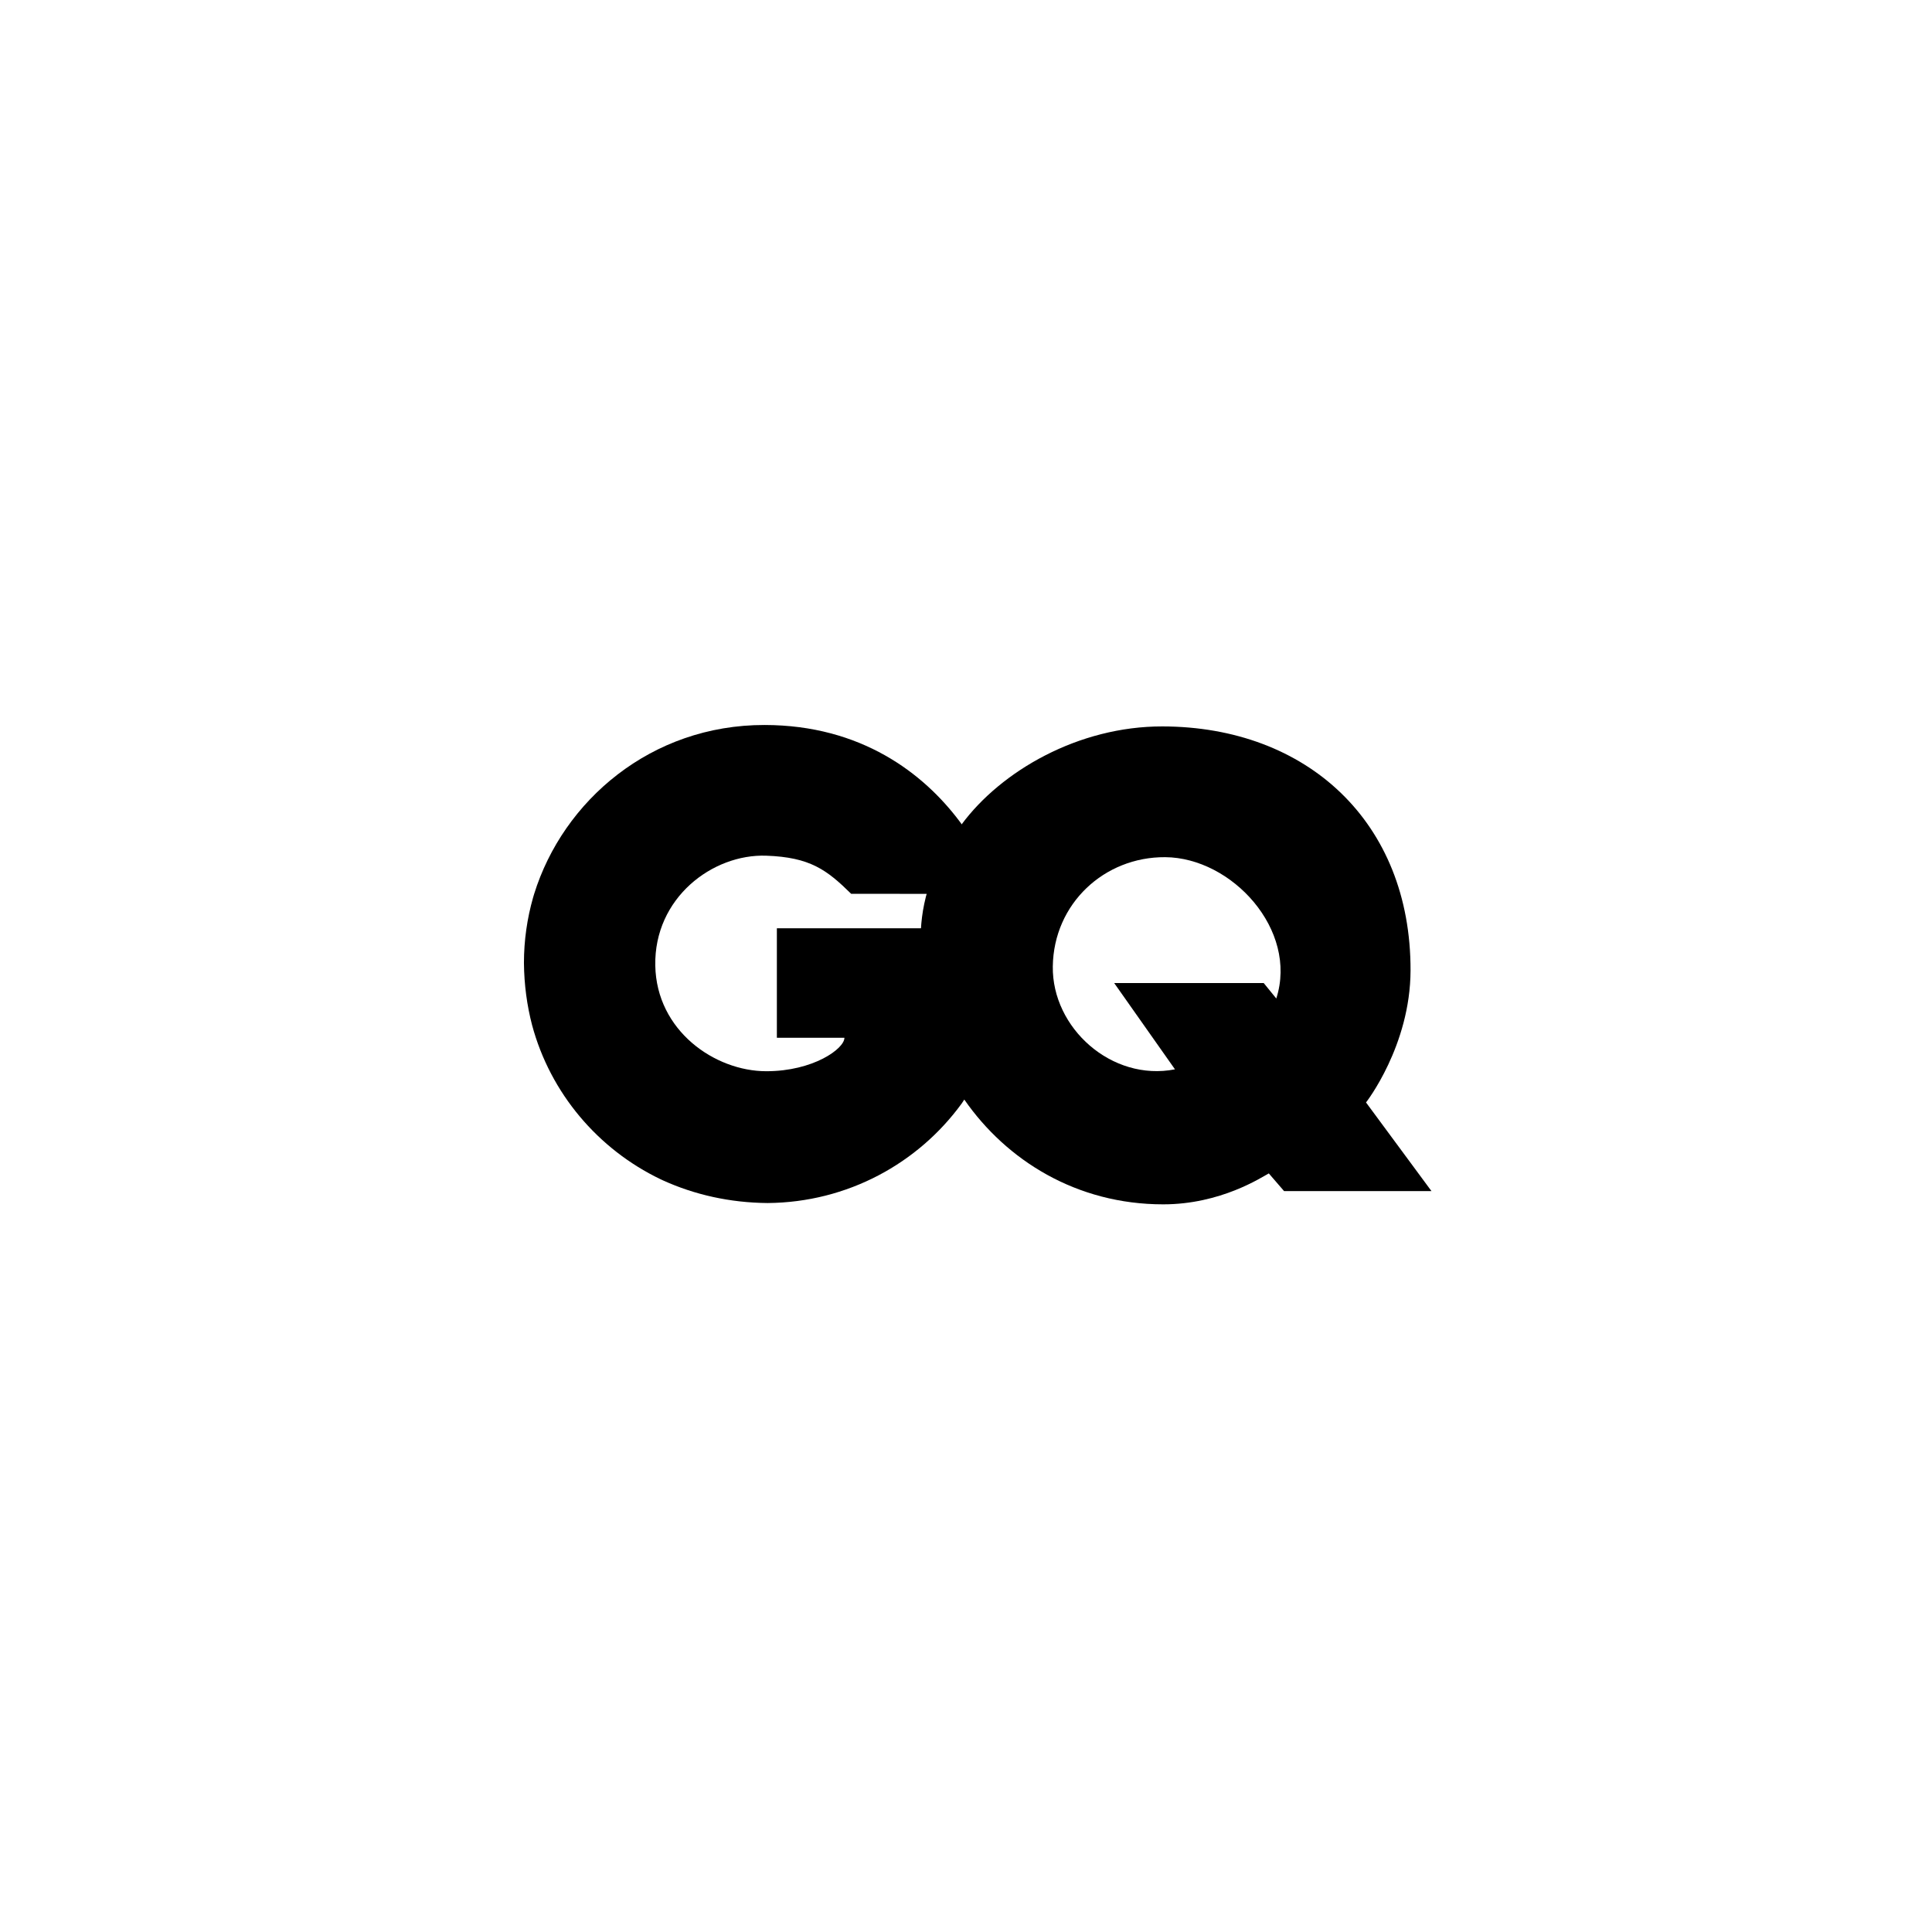 <svg width="701" height="700" viewBox="0 0 701 700" fill="none" xmlns="http://www.w3.org/2000/svg">
<path d="M365.166 349.854C365.166 345.281 365.141 340.778 364.459 336.804H281.876V376.528H306.389C306.389 380.499 295.058 388.661 278.058 388.661C259.356 388.661 238.182 373.958 237.759 350.302C237.317 325.793 258.521 309.764 278.058 310.462C293.925 311.029 299.984 315.579 308.833 324.288C308.833 324.288 360.318 324.327 361.667 324.327C360.133 318.427 356.331 309.511 349.826 300.282C349.283 299.514 348.728 298.74 348.143 297.971C335.135 280.657 312.534 263.08 277.418 263.042C236.157 262.984 204.312 290.569 193.81 324.343C193.685 324.75 193.565 325.158 193.442 325.568C193.442 325.587 193.434 325.615 193.426 325.631C191.27 333.188 190.105 341.163 190.105 349.399C190.183 357.286 191.207 364.835 193.068 371.958C199.695 396.599 216.942 416.936 239.649 427.844C239.831 427.93 240.012 428.019 240.2 428.1C240.317 428.162 240.437 428.208 240.545 428.262C252.004 433.474 264.875 436.377 278.542 436.484C307.521 436.25 333.152 422.07 348.944 400.369C349.267 399.92 365.166 376.922 365.166 349.854Z" fill="black"/>
<path d="M495.642 399.991C495.642 399.991 511.736 379.437 511.797 352.07C511.925 298.323 474.276 263.636 421.754 263.558C391.326 263.511 363.273 279.694 348.907 299.111C336.128 316.386 334.022 330.779 334.022 341.248C333.416 354.273 334.697 360.432 334.697 360.432C336.552 373.994 341.816 387.335 349.9 398.97C365.196 420.996 390.595 436.958 422.055 436.958C442.933 436.961 457.702 427.154 460.371 425.736L465.904 432.144H519.384L495.642 399.991ZM463.086 362.276L458.52 356.666H404.266L426.324 387.975C403.372 392.473 381.678 372.97 381.995 350.63C382.317 327.805 400.738 310.851 422.765 311C446.948 311.153 471.071 337.37 463.086 362.276Z" fill="black"/>
<g opacity="0.5">
<path d="M361.668 324.351C360.133 318.45 356.331 309.524 349.826 300.299C349.555 299.908 349.26 299.516 348.98 299.121C348.957 299.152 348.93 299.183 348.907 299.214C342.045 308.486 338.266 316.912 336.233 324.344C348.771 324.348 361.018 324.351 361.668 324.351Z" fill="black"/>
<path d="M365.167 349.854C365.167 345.28 365.142 340.777 364.459 336.804H334.17C334.07 336.804 334.024 339.876 334.024 341.319C333.418 354.346 334.698 360.463 334.698 360.463C336.545 374.016 341.805 387.333 349.875 398.957C353.325 393.539 365.167 373.213 365.167 349.854Z" fill="black"/>
</g>
</svg>
